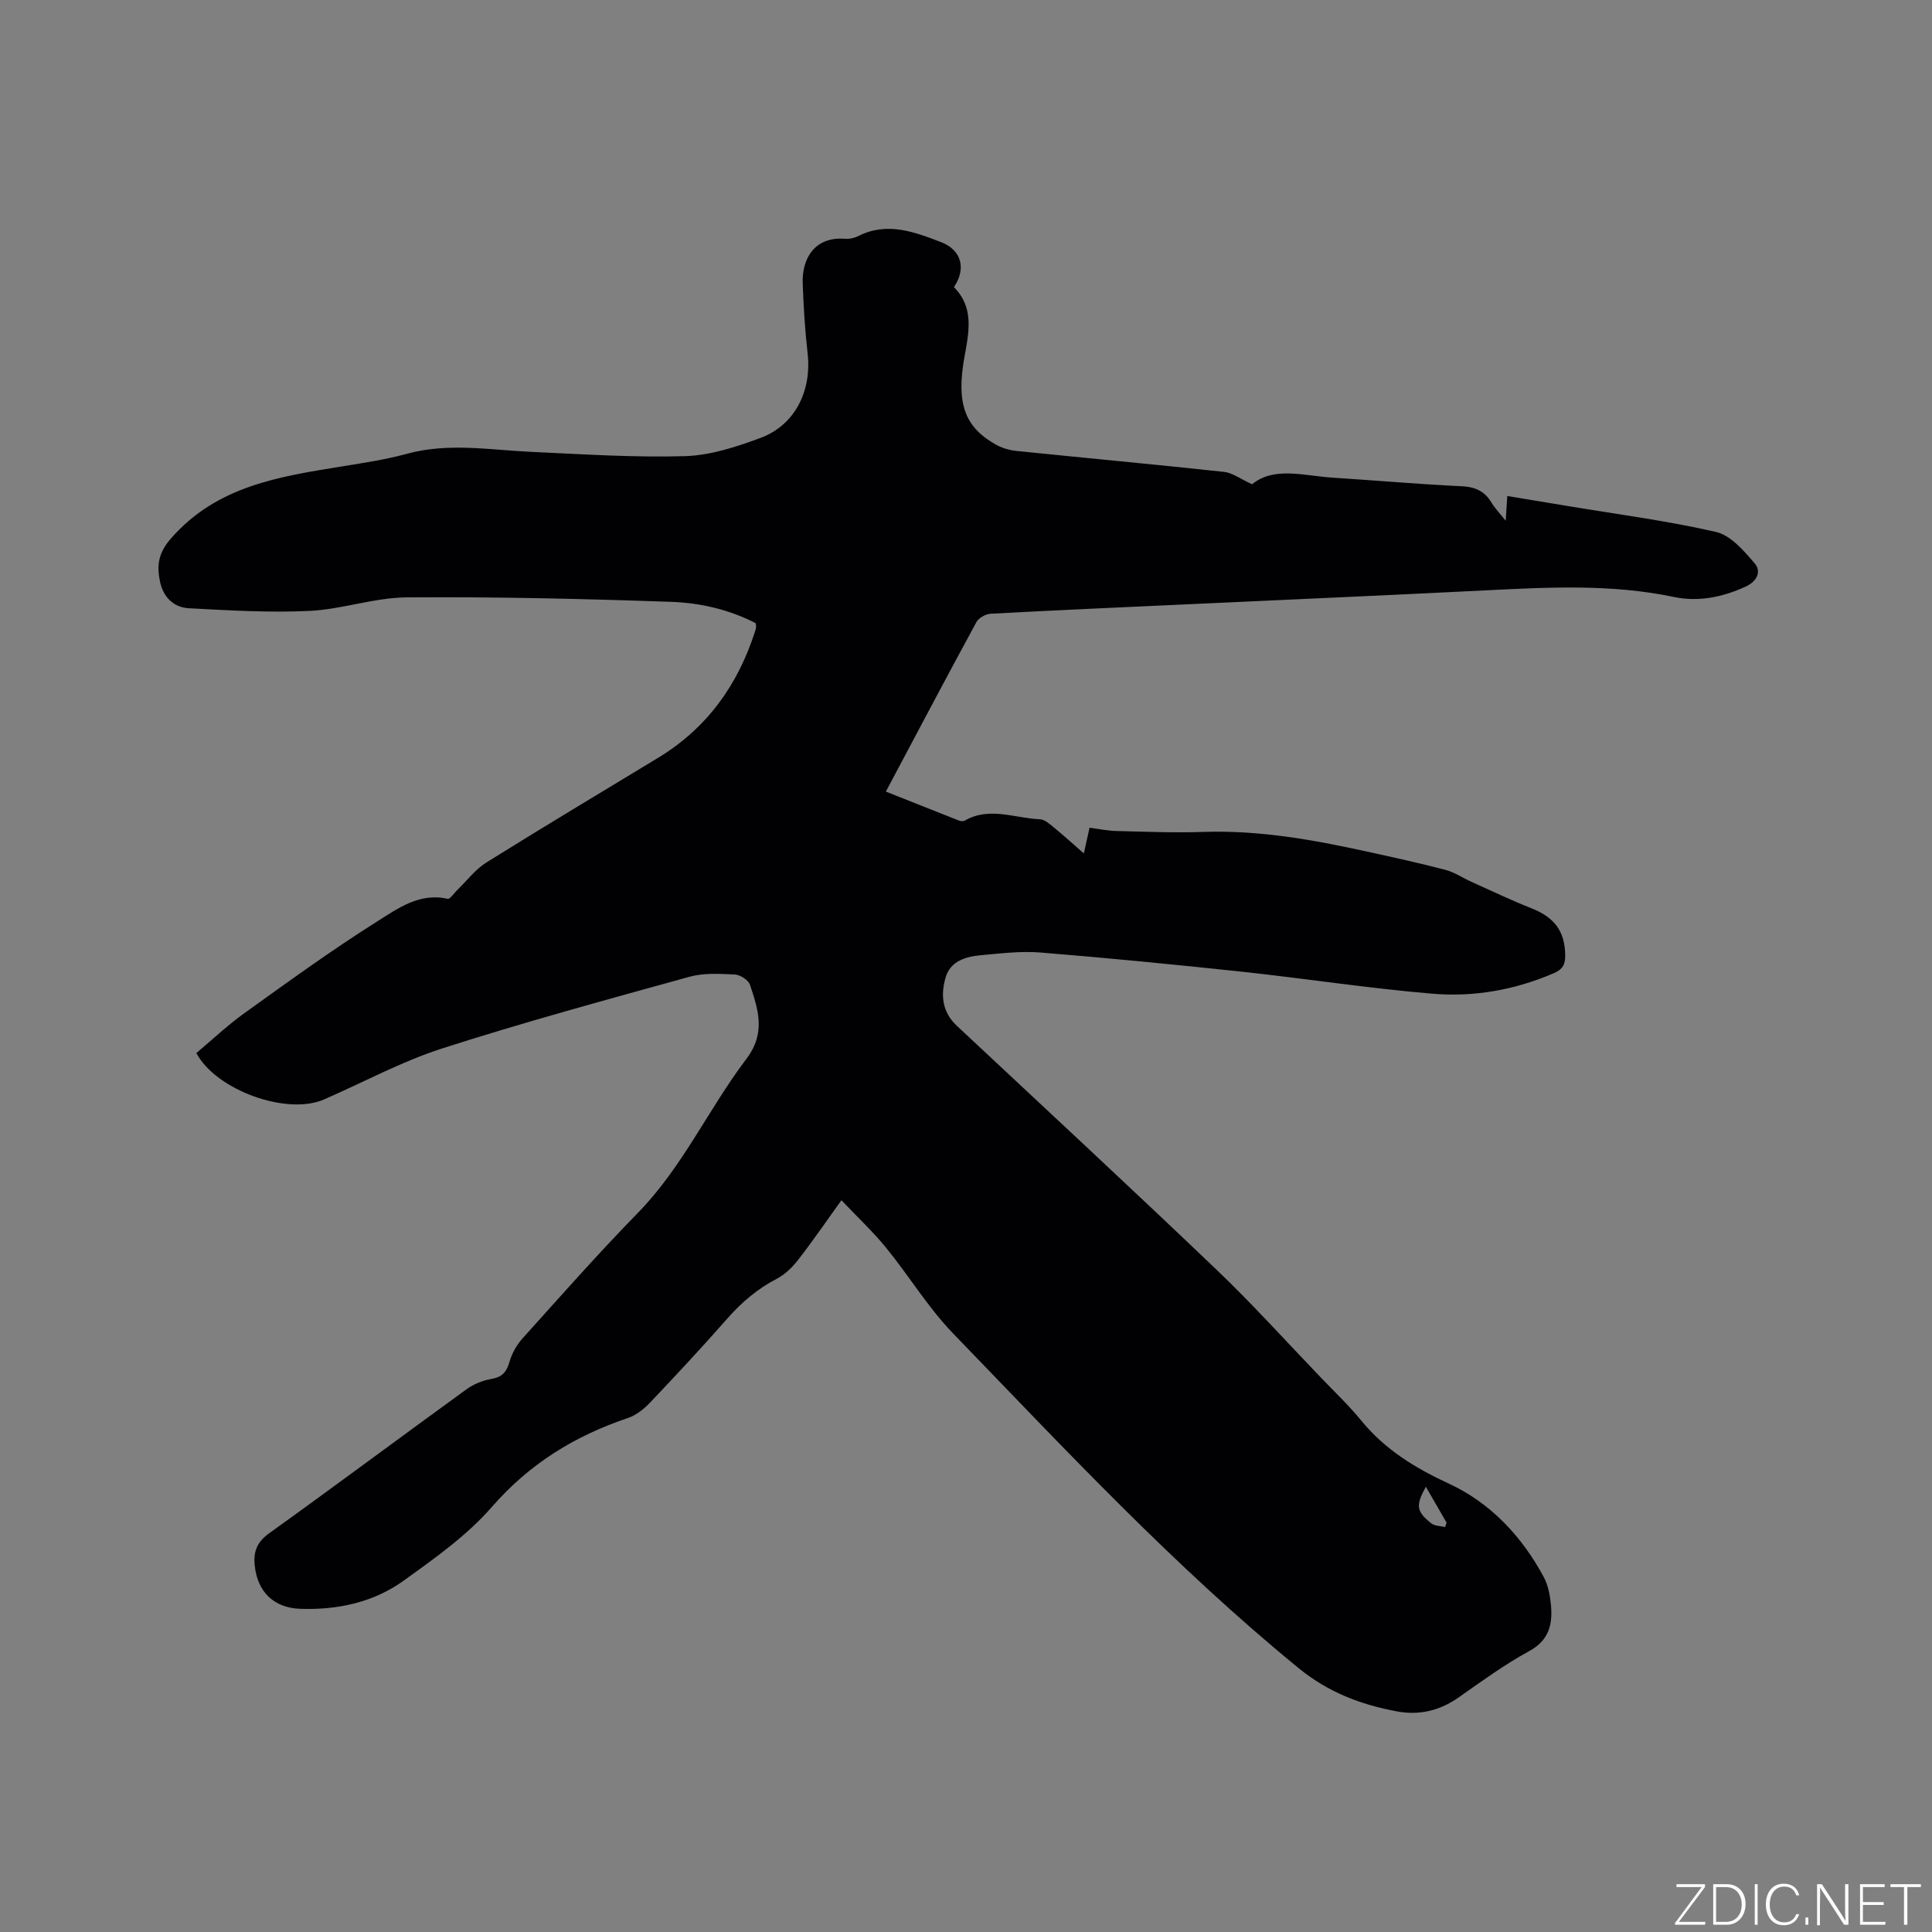 <svg enable-background="new 0 0 400 400" viewBox="0 0 400 400" xmlns="http://www.w3.org/2000/svg"><rect x="0" y="0" width="400" height="400" fill="#808080" stroke="none"/><g fill="#fafbfc"><path d="m346.9 398 5.4-7.3h-5.2v-.6h5.9v.6l-5.4 7.2h5.5l-.1.6h-6.2v-.5z"/><path d="m354.7 390.1h2.8c2.3 0 3.9 1.6 3.9 4.1s-1.6 4.3-3.9 4.3h-2.8zm.6 7.8h2c2.2 0 3.3-1.6 3.3-3.6 0-1.8-1-3.6-3.3-3.6h-2z"/><path d="m363.9 390.1v8.4h-.6v-8.4z"/><path d="m372.5 396.3c-.4 1.3-1.4 2.3-3.2 2.3-2.4 0-3.7-1.9-3.7-4.3 0-2.3 1.2-4.3 3.7-4.3 1.8 0 2.9 1 3.2 2.4h-.6c-.4-1.1-1.1-1.8-2.5-1.8-2.1 0-3 1.9-3 3.7s.9 3.7 3 3.7c1.4 0 2.1-.7 2.5-1.7z"/><path d="m373.8 398.5v-1.5h.6v1.5z"/><path d="m376.2 398.5v-8.4h1c1.3 2 4.4 6.7 4.9 7.6-.1-1.2-.1-2.4-.1-3.8v-3.8h.7v8.4h-.9c-1.2-1.9-4.4-6.8-5-7.7.1 1.1 0 2.3 0 3.9v3.9h-.6z"/><path d="m390 394.4h-4.3v3.5h4.7l-.1.6h-5.2v-8.4h5.1v.6h-4.5v3.1h4.3z"/><path d="m394.2 390.7h-2.8v-.6h6.3v.6h-2.8v7.8h-.7z"/></g><path d="m40.65 218.03c3.26-2.74 6.43-5.74 9.94-8.26 9.03-6.48 18.04-13.03 27.43-18.95 4.29-2.7 8.81-6.06 14.66-4.73.49.11 1.29-1.14 1.93-1.76 2.02-1.94 3.77-4.31 6.09-5.76 11.77-7.35 23.68-14.48 35.55-21.67 10.08-6.11 16.49-15.03 20.06-26.13.1-.3.19-.61.23-.92.03-.2-.04-.41-.09-.83-5.46-2.82-11.52-4.22-17.59-4.42-18.21-.63-36.44-1.06-54.65-.92-6.71.05-13.37 2.47-20.11 2.8-8.32.4-16.69-.11-25.03-.55-3.09-.16-5.25-2.29-5.92-5.41-.69-3.24-.48-5.88 2.13-8.9 9.57-11.09 22.69-12.97 35.85-15.11 4.39-.71 8.81-1.38 13.09-2.55 8.64-2.37 17.25-.79 25.89-.4 10.56.48 21.15 1.19 31.71.88 5.26-.16 10.62-1.91 15.63-3.77 7.13-2.64 10.64-9.74 9.76-17.49-.55-4.83-.85-9.71-1.02-14.57-.17-5.07 2.48-9.68 8.78-9.17.91.07 1.94-.17 2.76-.58 5.98-3.01 11.64-.83 17.13 1.28 4.27 1.65 5.2 5.54 2.64 9.3 4.87 4.94 2.62 10.88 1.86 16.48-1.09 8.04.63 12.71 6.9 16.17 1.25.69 2.74 1.12 4.17 1.27 14.33 1.47 28.67 2.79 42.99 4.34 1.75.19 3.39 1.46 5.81 2.56 4.57-3.75 10.75-1.74 16.75-1.36 8.88.56 17.75 1.36 26.64 1.77 2.83.13 4.77 1.03 6.19 3.41.68 1.13 1.63 2.1 2.93 3.74.13-2.06.22-3.36.33-5.13 4.19.7 8.21 1.36 12.23 2.03 10.34 1.73 20.77 3.07 30.97 5.41 3.06.7 5.81 3.93 8.05 6.55 1.35 1.58.54 3.64-1.88 4.76-4.78 2.2-9.79 3.22-14.85 2.16-12.83-2.69-25.7-2.04-38.62-1.39-21.27 1.07-42.55 1.99-63.82 2.98-13.02.6-26.04 1.17-39.05 1.88-1.03.06-2.47.85-2.94 1.72-6.27 11.53-12.39 23.14-18.75 35.1 5.14 2.04 10.12 4.03 15.12 5.99.35.14.89.2 1.19.03 5.14-2.97 10.39-.49 15.58-.29.99.04 2.03.99 2.9 1.7 2.03 1.66 3.97 3.43 6.2 5.37.43-1.92.76-3.43 1.18-5.32 1.88.24 3.72.64 5.58.68 6 .15 12.02.39 18.01.19 11.45-.39 22.58 1.6 33.67 4.03 5.48 1.2 10.97 2.4 16.4 3.82 1.88.49 3.58 1.66 5.38 2.47 4.13 1.85 8.22 3.82 12.43 5.48 4.83 1.91 6.96 4.78 7.01 9.81.02 1.81-.53 2.84-2.29 3.61-8.05 3.48-16.55 5-25.15 4.28-13.18-1.1-26.27-3.14-39.43-4.55-13.9-1.49-27.82-2.85-41.76-3.98-4.08-.33-8.26.18-12.37.56-3.14.29-6.31 1.2-7.3 4.66-1.03 3.59-.7 7.1 2.32 9.93 17.96 16.8 36 33.52 53.78 50.51 7.51 7.17 14.47 14.91 21.67 22.4 2.79 2.91 5.73 5.7 8.27 8.81 4.94 6.03 11.12 9.83 18.23 13.12 8.52 3.94 15.07 10.88 19.59 19.32.92 1.71 1.31 3.83 1.49 5.8.36 3.96-.37 7.27-4.5 9.52-5.1 2.78-9.84 6.24-14.61 9.59-3.96 2.79-8.23 3.77-12.93 2.87-7.42-1.42-14.06-3.91-20.23-8.95-25.79-21.08-48.41-45.38-71.47-69.23-5.2-5.37-9.15-11.94-13.9-17.77-2.71-3.33-5.88-6.29-9.26-9.86-3.27 4.54-5.99 8.53-8.95 12.33-1.19 1.53-2.71 3.04-4.41 3.92-4.03 2.09-7.32 4.9-10.3 8.29-5.18 5.89-10.53 11.64-15.93 17.33-1.26 1.33-2.88 2.63-4.58 3.21-11.02 3.71-20.4 9.46-28.21 18.43-5.15 5.91-11.81 10.62-18.24 15.25-6.26 4.5-13.65 6.1-21.4 5.84-5.45-.18-8.89-3.47-9.45-8.97-.29-2.86.44-4.83 2.96-6.65 13.69-9.83 27.2-19.91 40.84-29.8 1.47-1.07 3.34-1.86 5.14-2.16 2.23-.37 3.18-1.39 3.79-3.51.5-1.75 1.47-3.52 2.69-4.87 7.88-8.75 15.67-17.59 23.89-26 9.25-9.46 14.63-21.53 22.47-31.88 4.11-5.43 2.45-10.22.76-15.35-.33-.99-2.03-2.09-3.15-2.14-3.12-.15-6.42-.35-9.38.47-17.14 4.74-34.32 9.41-51.24 14.85-8.42 2.71-16.32 7.03-24.48 10.57-7.65 3.31-22.25-1.91-26.38-9.62zm254.56 89.78c-2.14 3.88-1.99 5.09 1.1 7.57.71.57 1.9.54 2.87.78.11-.3.21-.6.32-.9-1.4-2.42-2.79-4.84-4.29-7.45z" fill="#010104"/></svg>